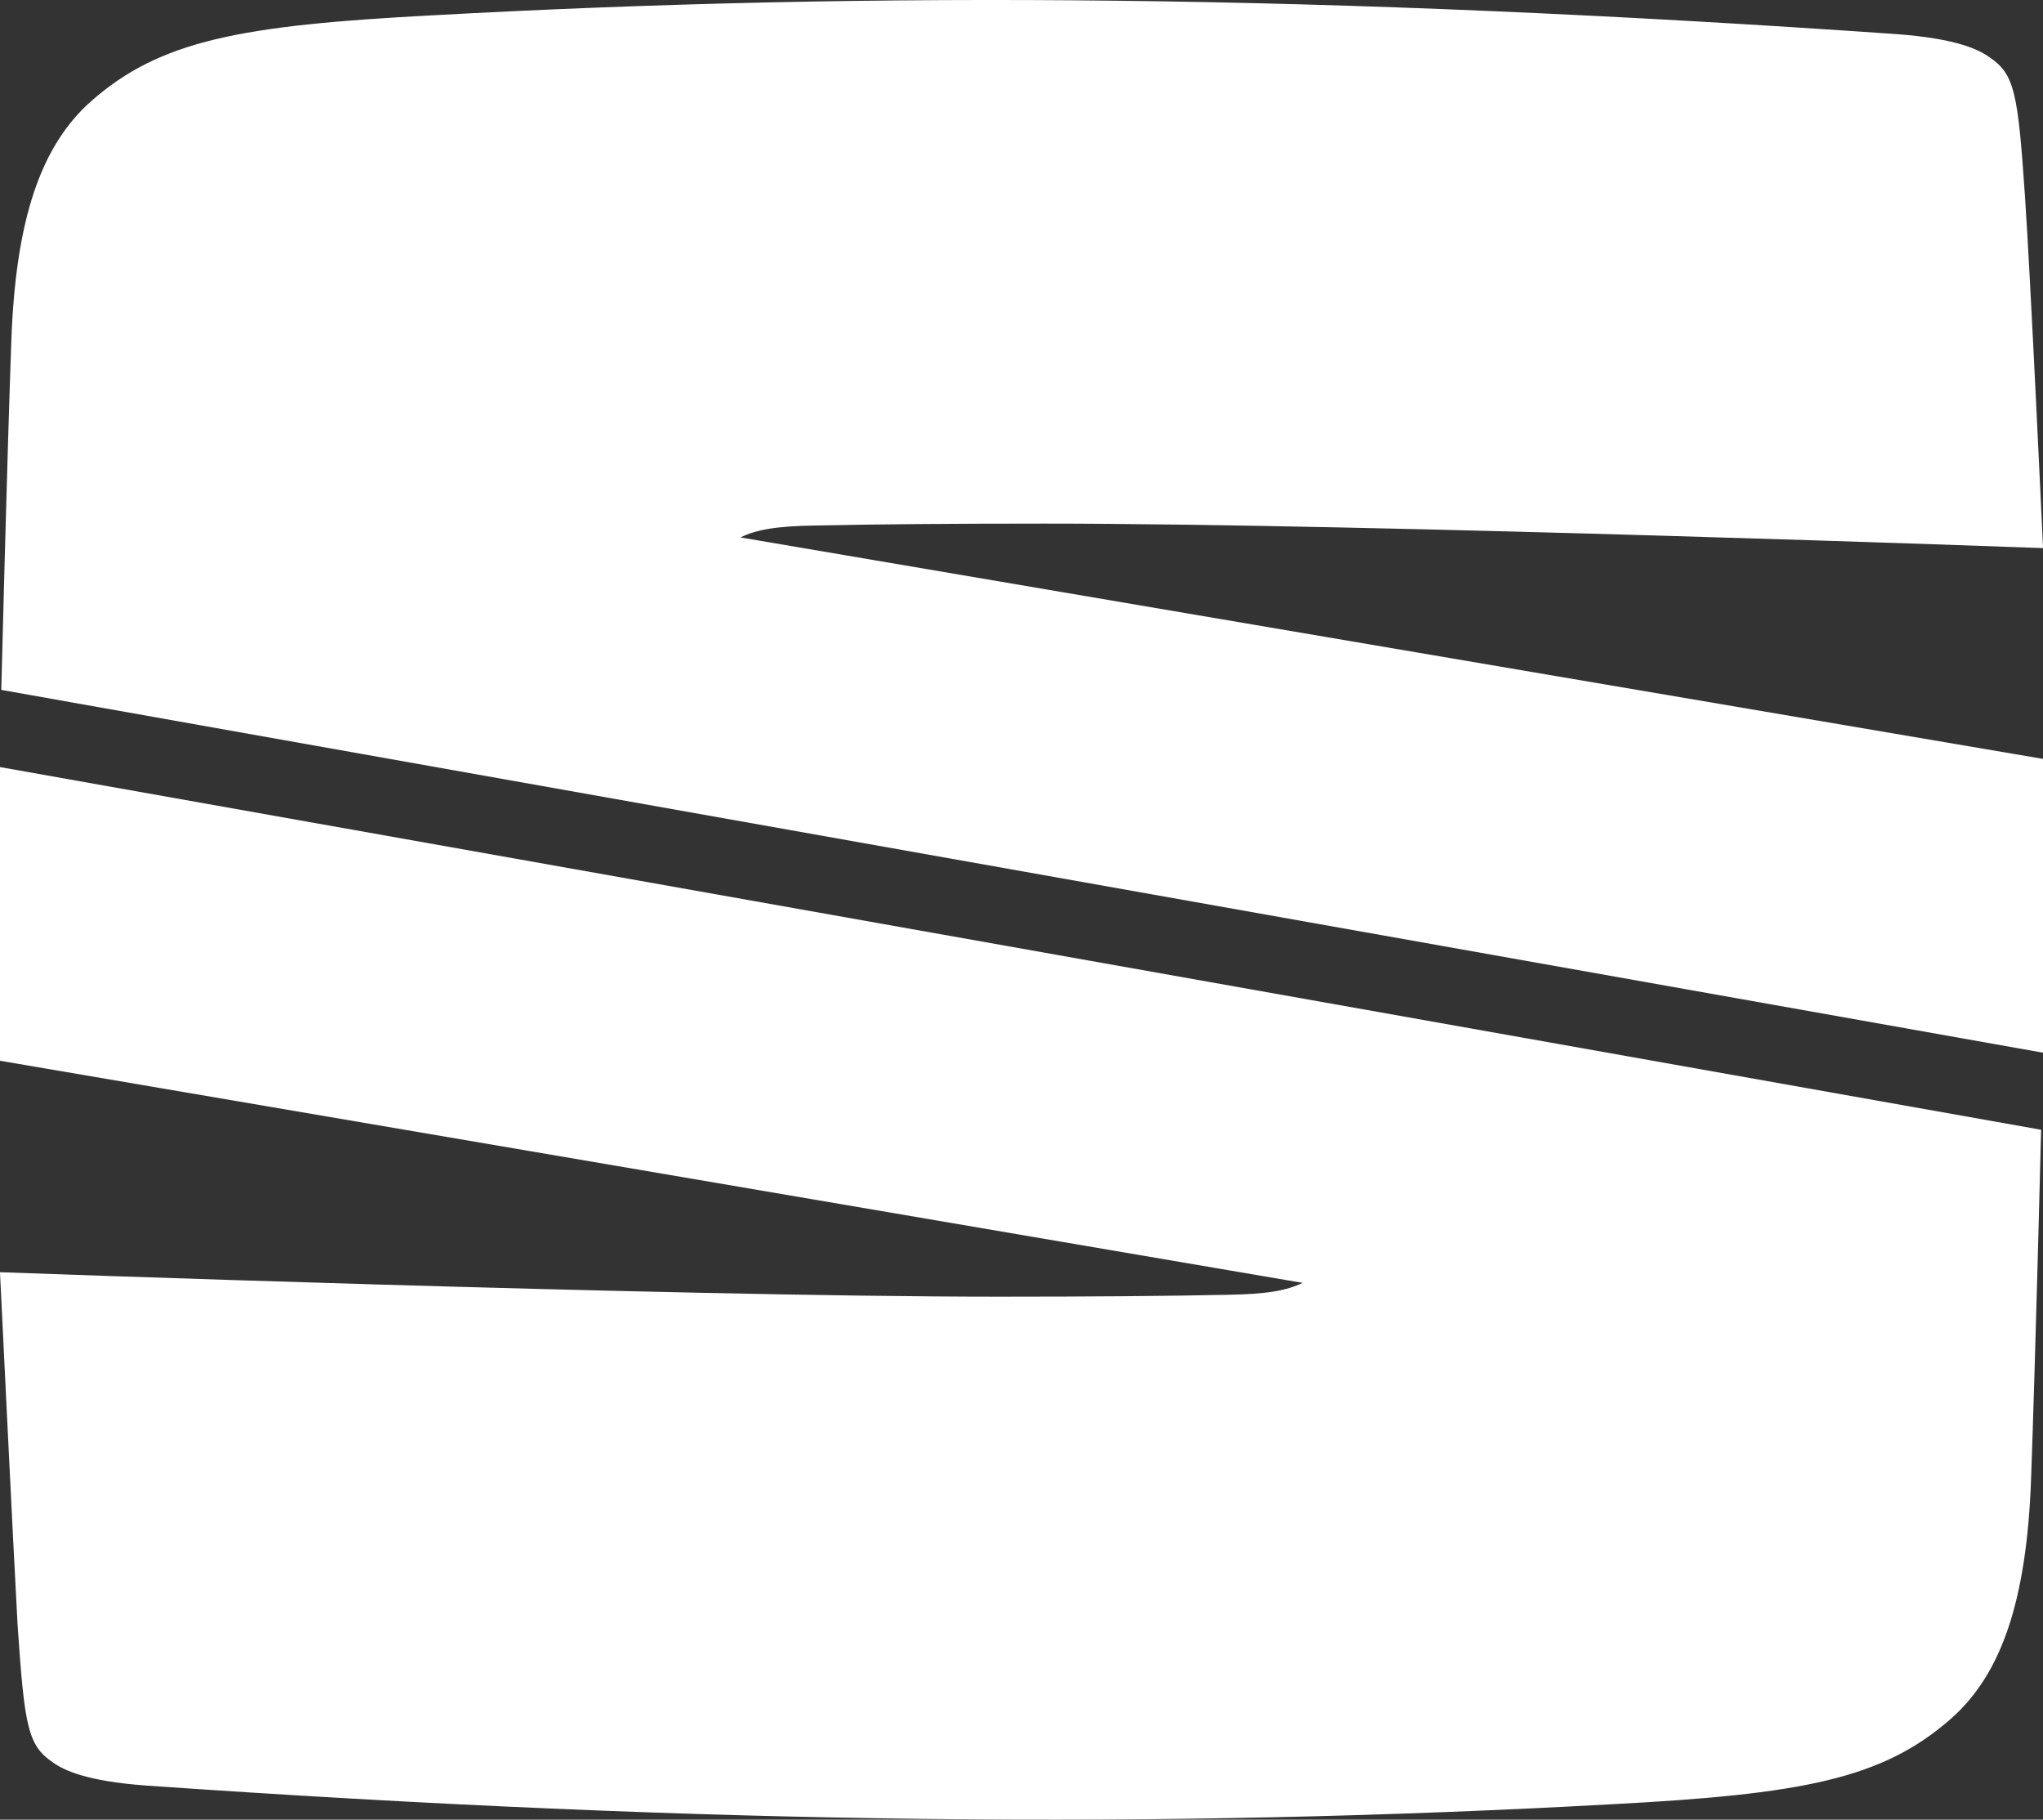 <?xml version="1.0" encoding="UTF-8"?> <svg xmlns="http://www.w3.org/2000/svg" width="159.461" height="142.021" viewBox="0 0 159.461 142.021"><rect x="0" y="0" width="159.461" height="142.021" fill="#333333" stroke="none"/><g id="seat-ico" transform="translate(-4272.83 -14706.281)"><path id="Path_5989" data-name="Path 5989" d="M2439.5,547.295c4.749-.1,10.578-.148,17.828-.148,25.711,0,77.966,1.911,77.966,1.911s-.98-21.256-1.418-27.575c-.541-7.884-.786-9.4-2.745-10.723-.88-.637-2.645-1.469-7.246-1.814-44.274-3.084-79.584-3.377-114.308-1.469-14.985.786-21.255,1.959-26.643,6.711-3.918,3.477-5.877,9.206-6.218,18.659s-.786,27.278-.786,27.278l159.316,28.309h.048V565.512L2433.62,548.226c1.224-.59,2.694-.883,5.877-.931" transform="translate(1897 14200)" fill="#fff"></path><path id="Path_5990" data-name="Path 5990" d="M2375.83,589.071,2477.5,606.406c-1.224.589-2.694.883-5.877.931-4.749.1-10.578.148-17.828.148-25.711,0-77.966-1.91-77.966-1.91s1.028,21.255,1.373,27.525c.538,7.884.783,9.4,2.742,10.723.879.638,2.645,1.47,7.246,1.814,44.274,3.084,79.584,3.377,114.307,1.469,14.986-.783,21.256-1.959,26.643-6.711,3.918-3.476,5.877-9.206,6.219-18.659s.786-27.278.786-27.278L2375.83,566.15Z" transform="translate(1897 14200)" fill="#fff"></path></g></svg> 